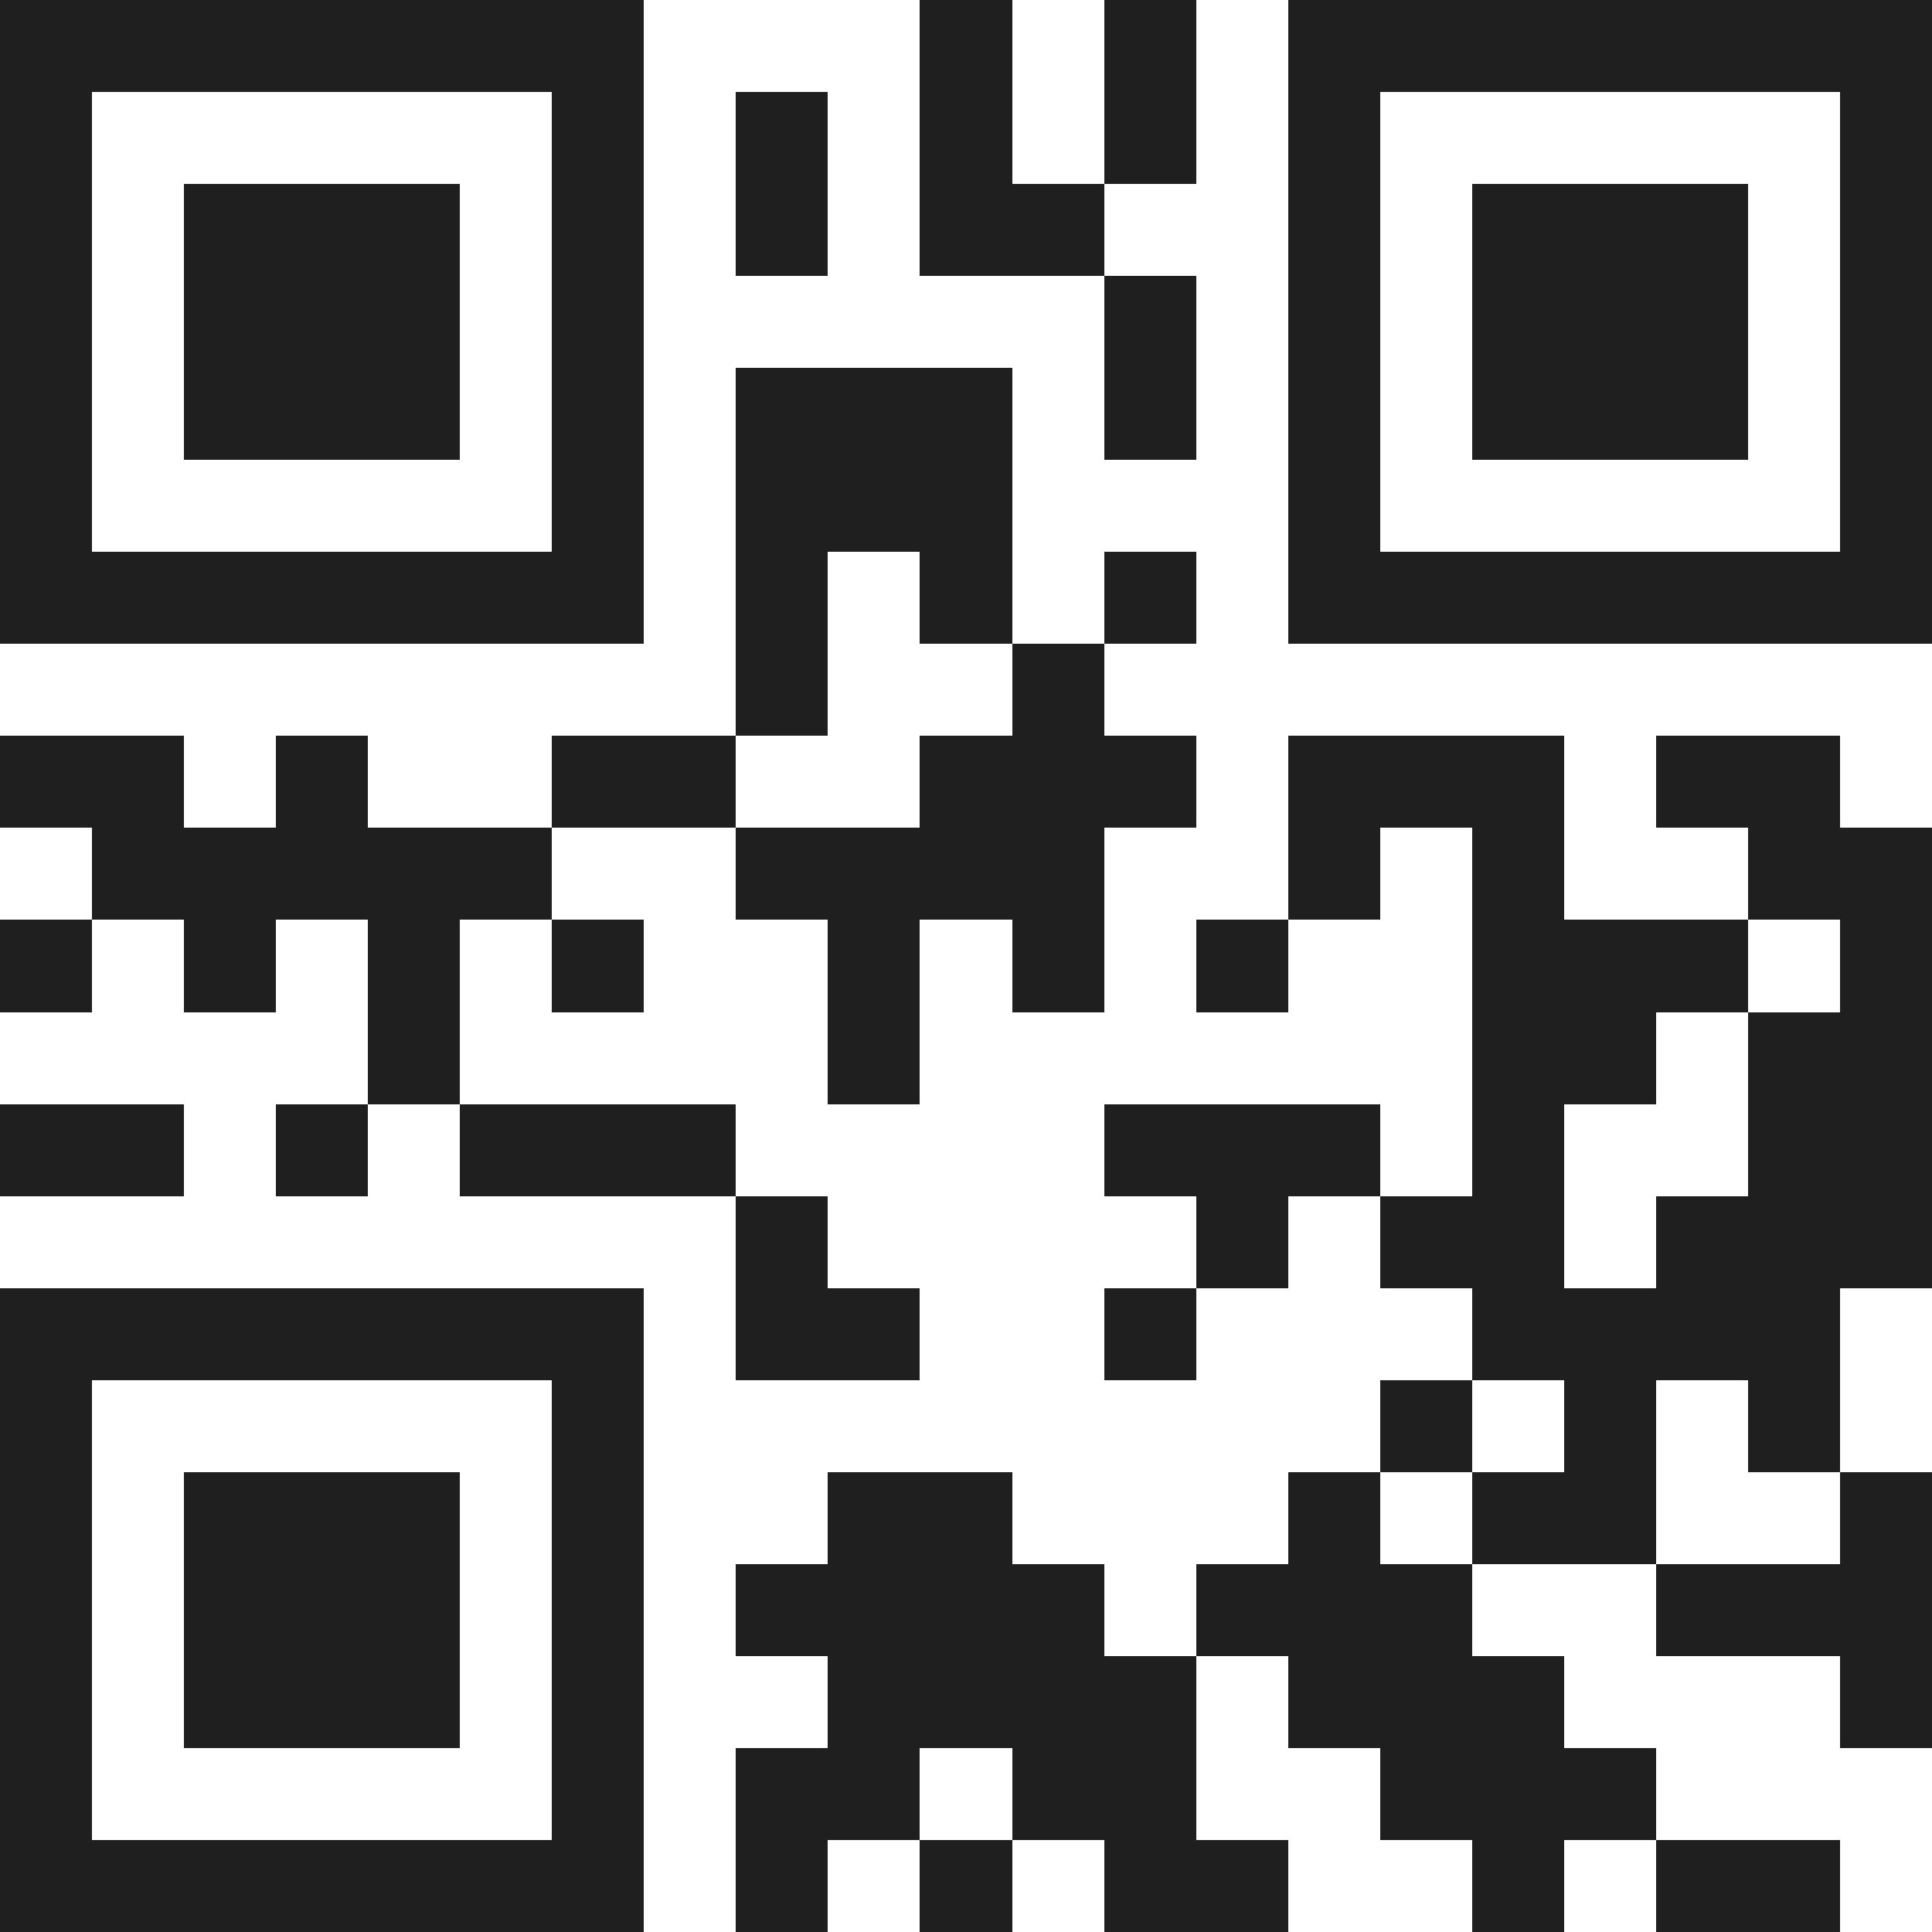 <svg xmlns="http://www.w3.org/2000/svg" viewBox="0 0 21 21" shape-rendering="crispEdges"><path fill="#ffffff" d="M0 0h21v21H0z"/><path stroke="#1f1f1f" d="M0 0.5h7m3 0h1m1 0h1m1 0h7M0 1.5h1m5 0h1m1 0h1m1 0h1m1 0h1m1 0h1m5 0h1M0 2.5h1m1 0h3m1 0h1m1 0h1m1 0h2m2 0h1m1 0h3m1 0h1M0 3.5h1m1 0h3m1 0h1m5 0h1m1 0h1m1 0h3m1 0h1M0 4.5h1m1 0h3m1 0h1m1 0h3m1 0h1m1 0h1m1 0h3m1 0h1M0 5.5h1m5 0h1m1 0h3m3 0h1m5 0h1M0 6.5h7m1 0h1m1 0h1m1 0h1m1 0h7M8 7.5h1m2 0h1M0 8.5h2m1 0h1m2 0h2m2 0h3m1 0h3m1 0h2M1 9.5h5m2 0h4m2 0h1m1 0h1m2 0h2M0 10.5h1m1 0h1m1 0h1m1 0h1m2 0h1m1 0h1m1 0h1m2 0h3m1 0h1M4 11.5h1m4 0h1m6 0h2m1 0h2M0 12.5h2m1 0h1m1 0h3m4 0h3m1 0h1m2 0h2M8 13.5h1m4 0h1m1 0h2m1 0h3M0 14.5h7m1 0h2m2 0h1m3 0h4M0 15.5h1m5 0h1m8 0h1m1 0h1m1 0h1M0 16.5h1m1 0h3m1 0h1m2 0h2m3 0h1m1 0h2m2 0h1M0 17.5h1m1 0h3m1 0h1m1 0h4m1 0h3m2 0h3M0 18.5h1m1 0h3m1 0h1m2 0h4m1 0h3m3 0h1M0 19.5h1m5 0h1m1 0h2m1 0h2m2 0h3M0 20.5h7m1 0h1m1 0h1m1 0h2m2 0h1m1 0h2"/></svg>
